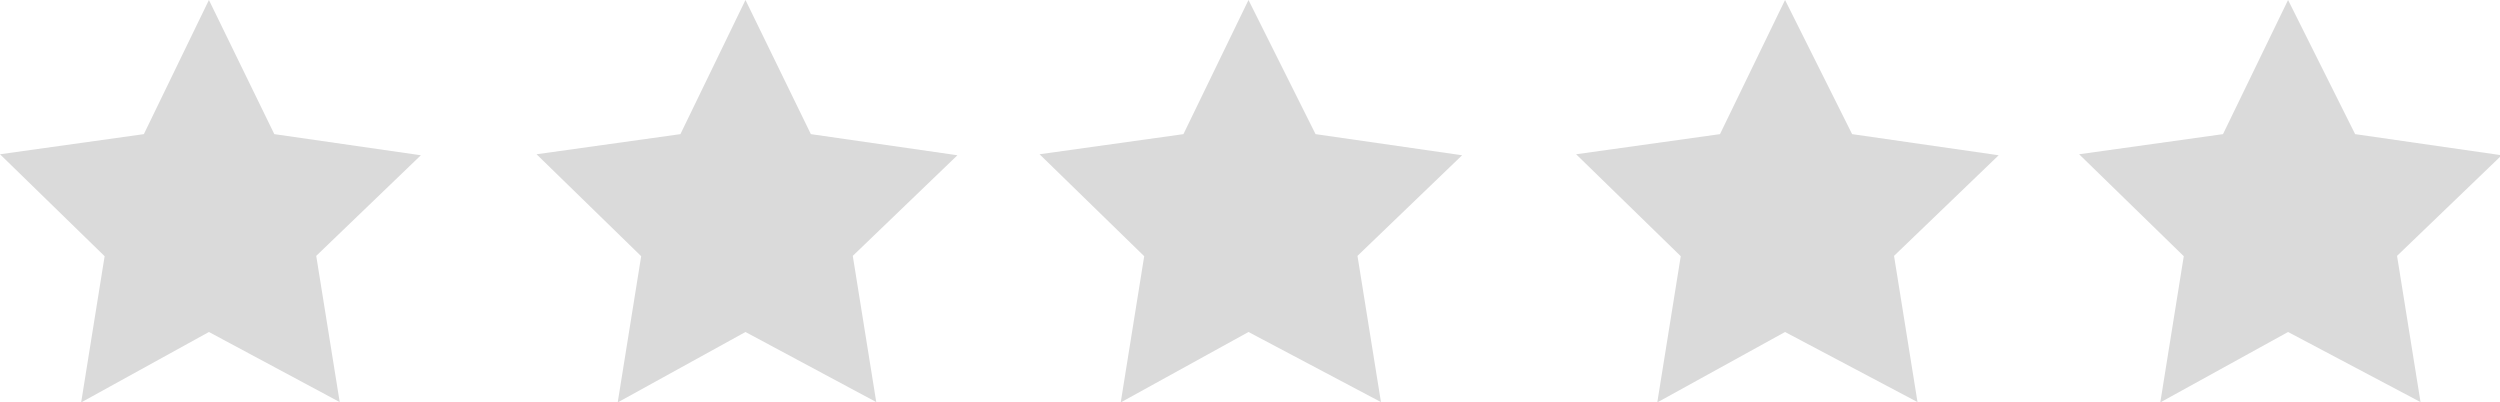 <svg viewBox="0 0 74.55 12" xmlns="http://www.w3.org/2000/svg"><g fill="#dadada"><path d="m37.23 9.9-3.81 2.1.7-4.36-3.12-3.04 4.29-.6 1.94-4 2 4 4.37.63-3.12 3 .7 4.36z"/><path d="m53.23 9.9-3.81 2.1.7-4.36-3.12-3.04 4.29-.6 1.94-4 2 4 4.37.63-3.12 3 .7 4.36z"/><path d="m22.23 9.9-3.81 2.1.7-4.36-3.12-3.04 4.29-.6 1.94-4 1.95 4 4.37.63-3.12 3 .7 4.36z"/><path d="m6.23 9.9-3.81 2.1.7-4.36-3.12-3.04 4.29-.6 1.94-4 1.95 4 4.37.63-3.12 3 .7 4.36z"/><path d="m68.23 9.9-3.81 2.1.7-4.36-3.12-3.04 4.29-.6 1.94-4 2 4 4.37.63-3.12 3 .7 4.36z"/></g></svg>